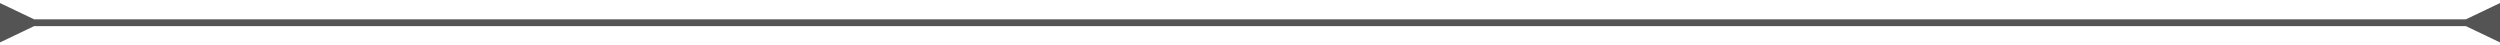 <svg xmlns="http://www.w3.org/2000/svg" width="550" height="10" viewBox="0 0 550 10" fill="none"><path d="M7.5 4.25L0 0.67V9.33L7.5 5.75V4.25ZM542.5 5.75L550 9.33V0.67L542.5 4.25V5.75ZM6.75 5.75H543.25V4.25H6.75V5.75Z" fill="#545454"></path></svg>